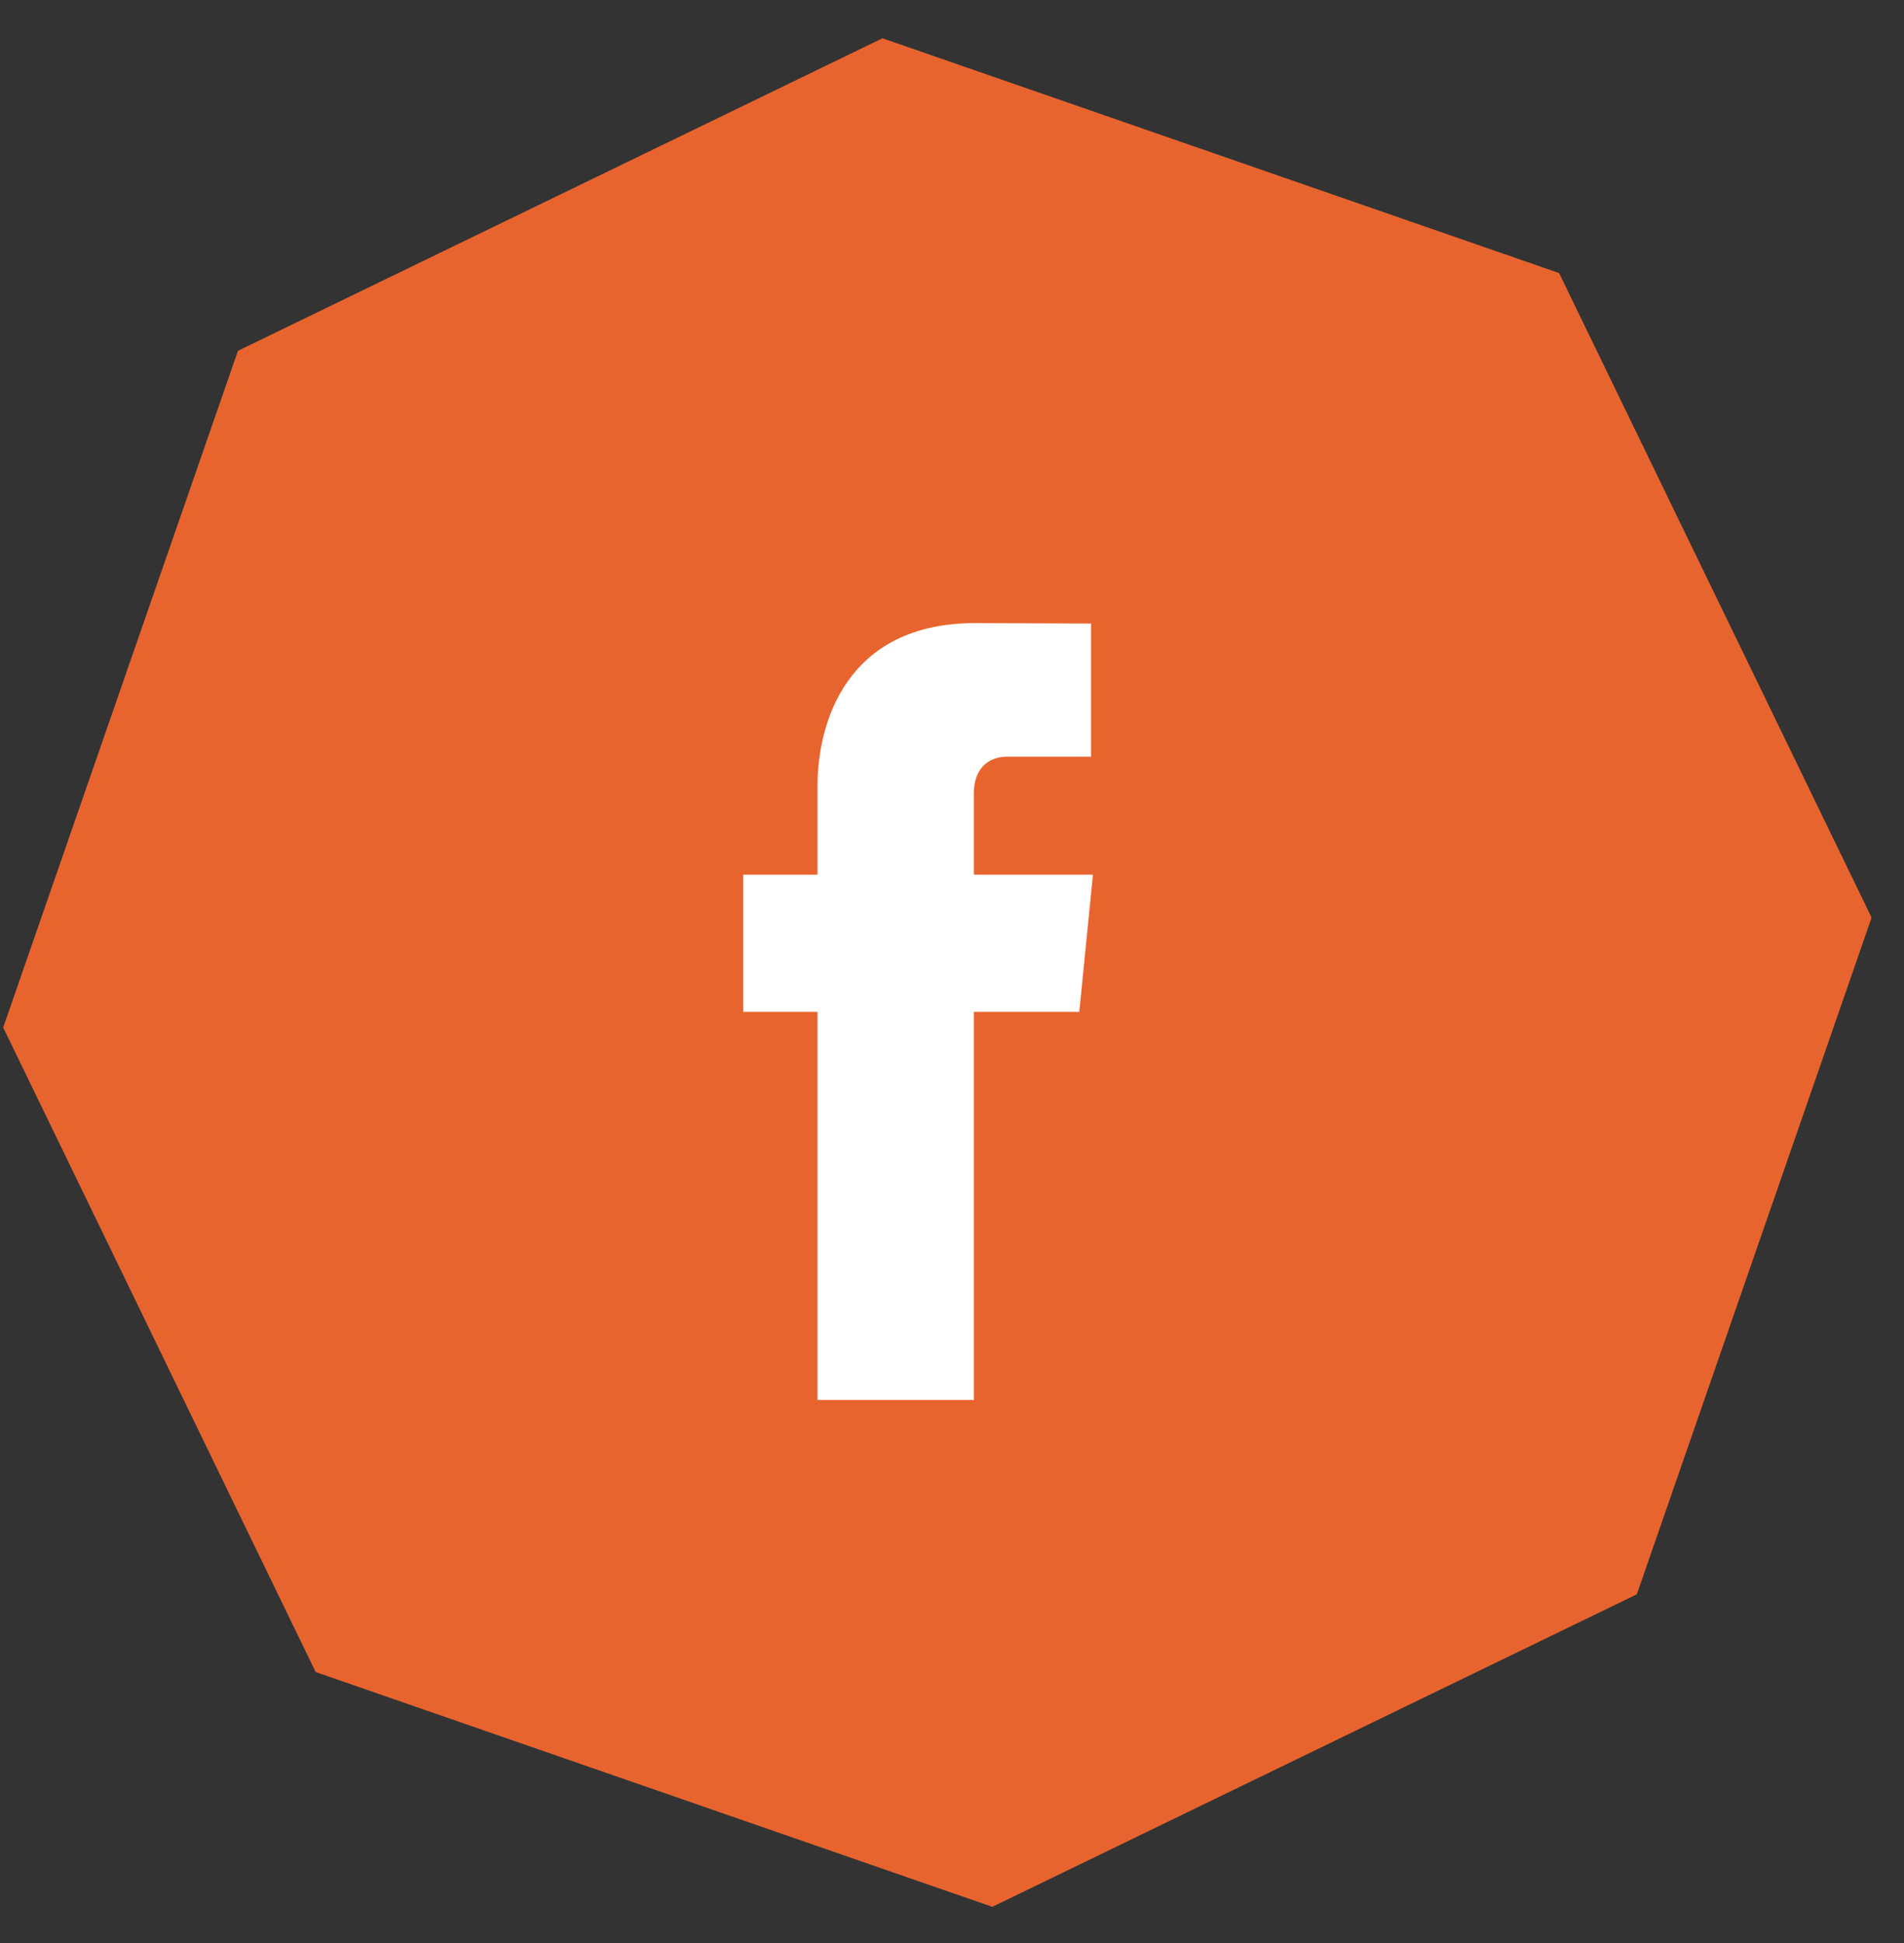 <?xml version="1.0" encoding="UTF-8" standalone="no"?><!DOCTYPE svg PUBLIC "-//W3C//DTD SVG 1.1//EN" "http://www.w3.org/Graphics/SVG/1.1/DTD/svg11.dtd"><svg width="100%" height="100%" viewBox="0 0 49 50" version="1.1" xmlns="http://www.w3.org/2000/svg" xmlns:xlink="http://www.w3.org/1999/xlink" xml:space="preserve" style="fill-rule:evenodd;clip-rule:evenodd;stroke-linejoin:round;stroke-miterlimit:1.414;"><rect x="0" y="0" width="49" height="50" fill="#333333" stroke="none"/><path id="facebook" d="M42.124,41.027l-16.586,8.042l-17.414,-6.042l-8.042,-16.586l6.042,-17.414l16.586,-8.042l17.414,6.042l8.042,16.586l-6.042,17.414Z" style="fill:#e8642f;fill-rule:nonzero;"/><clipPath id="_clip1"><path id="facebook1" d="M42.124,41.027l-16.586,8.042l-17.414,-6.042l-8.042,-16.586l6.042,-17.414l16.586,-8.042l17.414,6.042l8.042,16.586l-6.042,17.414Z" clip-rule="nonzero"/></clipPath><g clip-path="url(#_clip1)"><path id="Facebook" d="M28.127,22.508l-3.065,0l0,-2.075c0,-0.779 0.5,-0.961 0.853,-0.961c0.351,0 2.163,0 2.163,0l0,-3.426l-2.979,-0.012c-3.307,0 -4.06,2.555 -4.06,4.19l0,2.284l-1.912,0l0,3.53l1.912,0c0,4.53 0,9.988 0,9.988l4.023,0c0,0 0,-5.512 0,-9.988l2.714,0l0.351,-3.53Z" style="fill:#fff;fill-rule:nonzero;"/></g></svg>